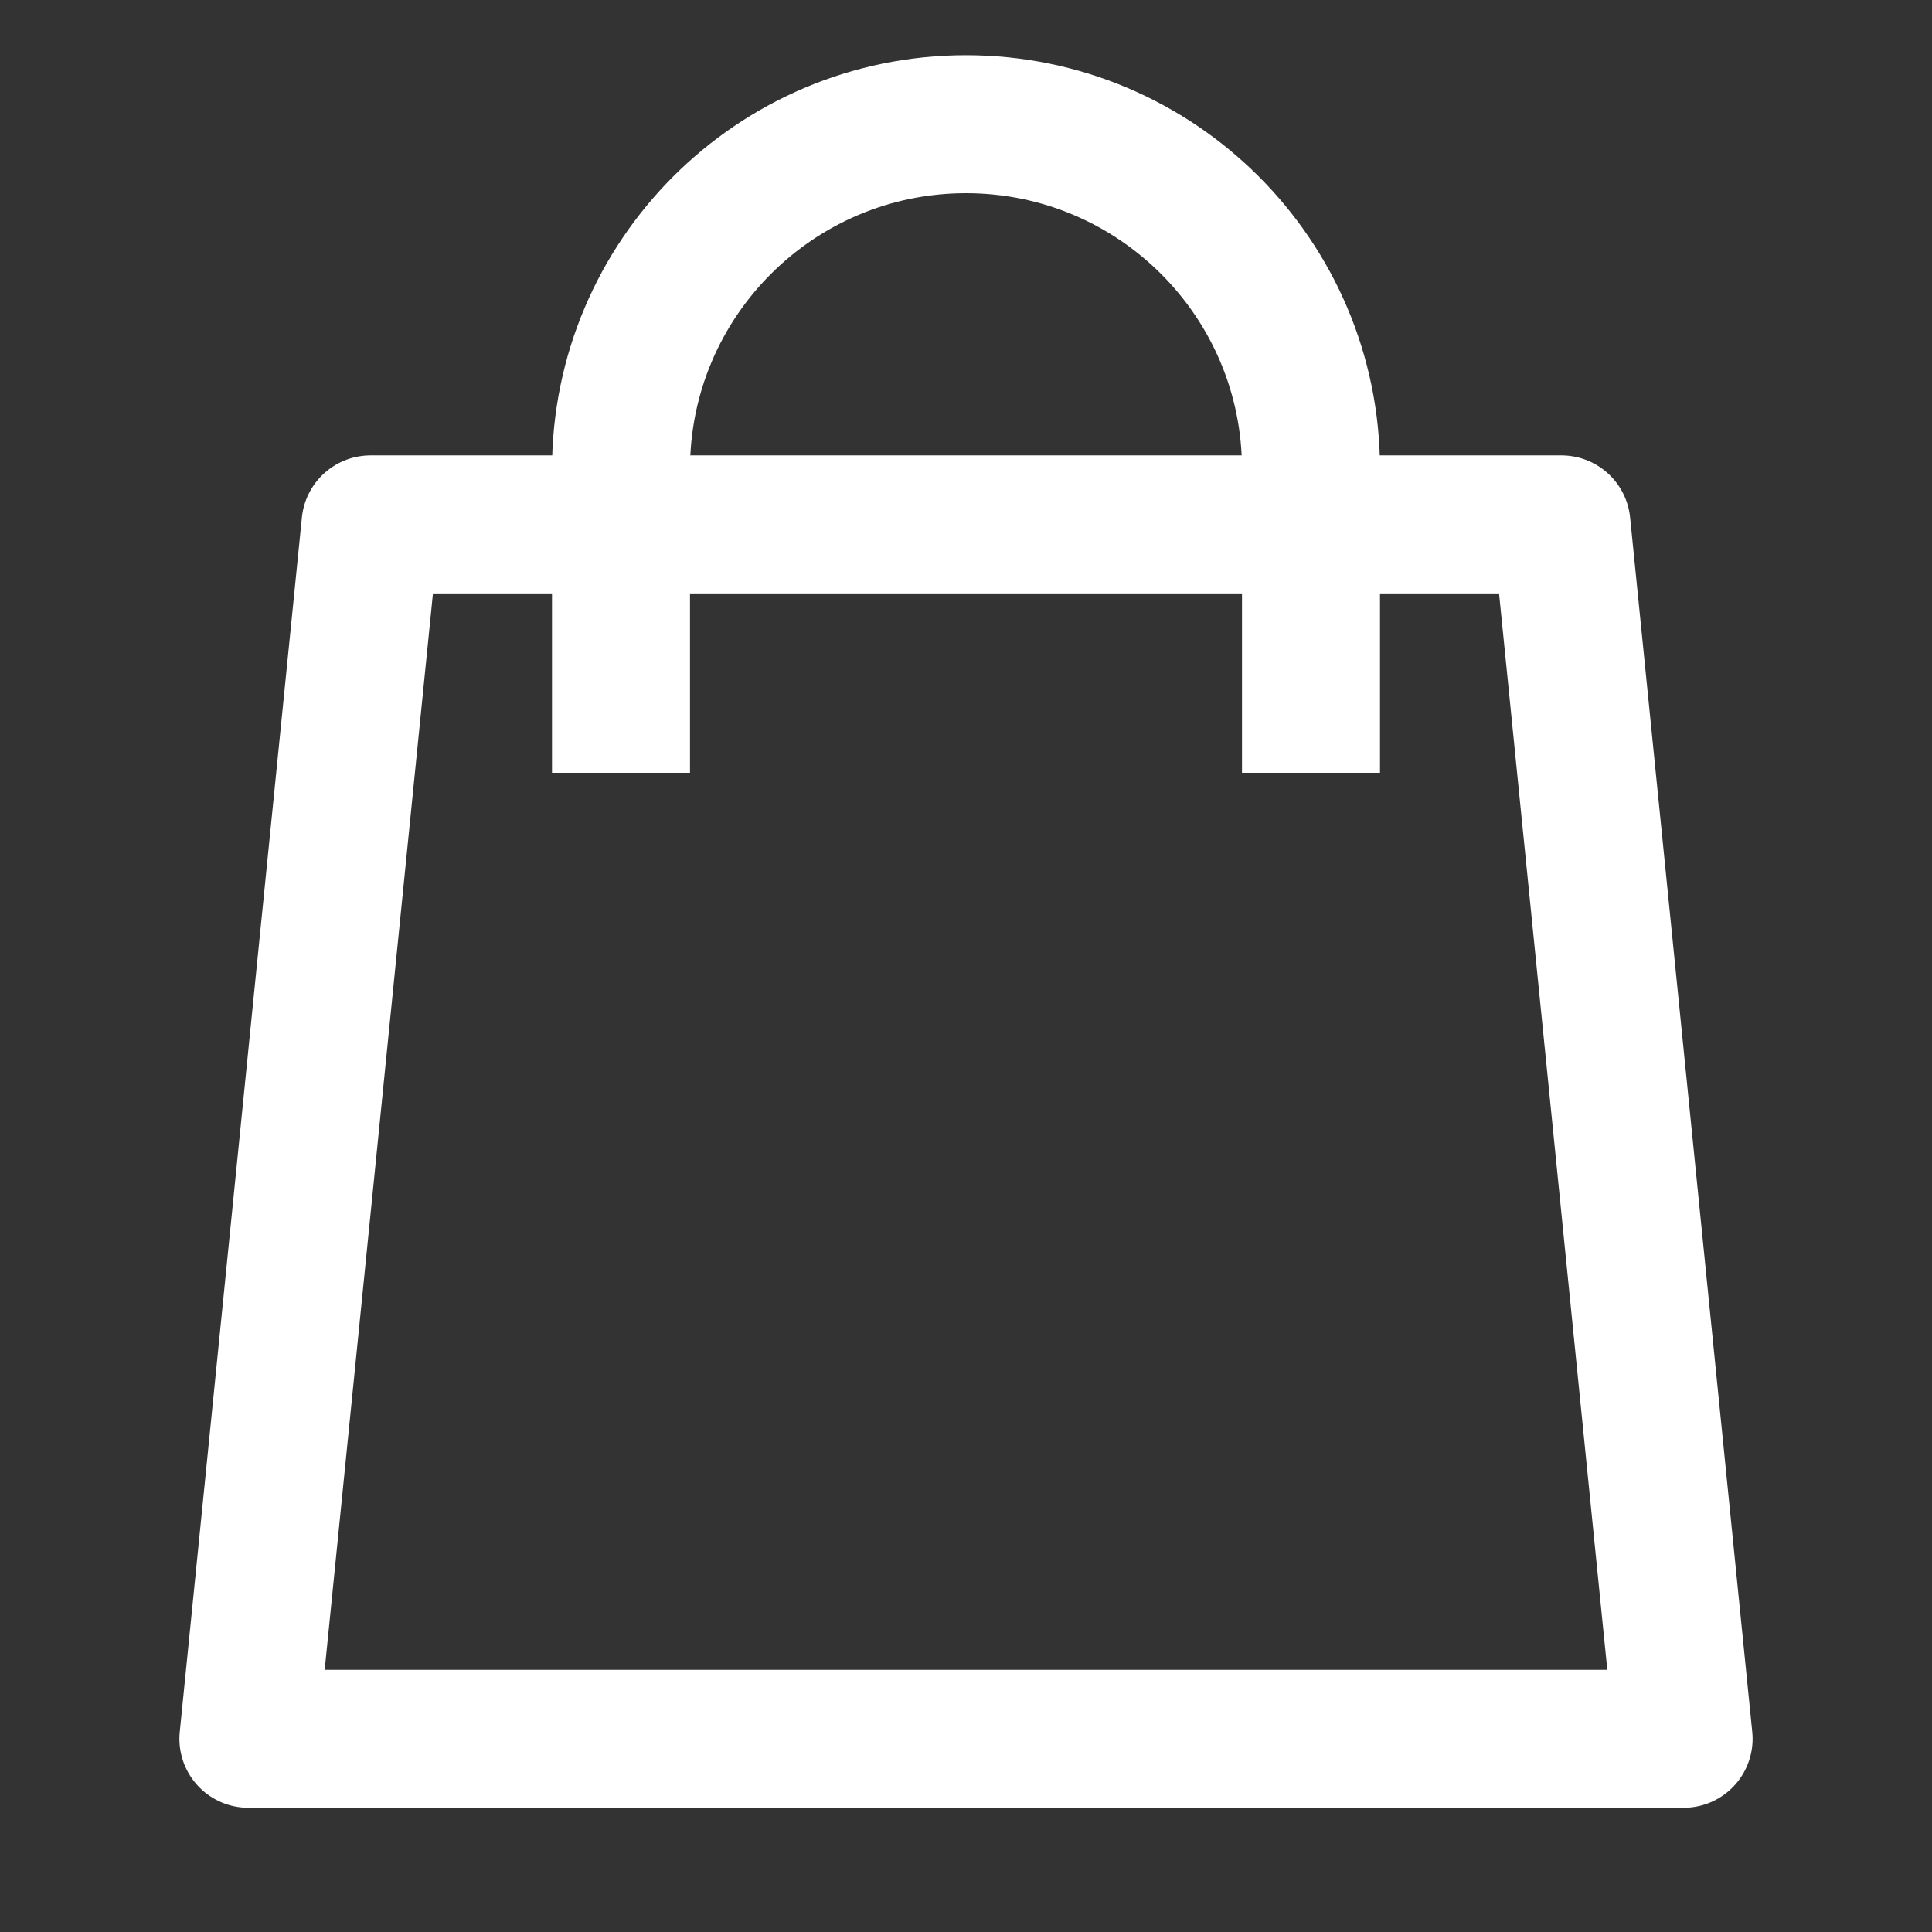 <?xml version="1.0" encoding="UTF-8"?> <svg xmlns="http://www.w3.org/2000/svg" width="140" height="140" viewBox="0 0 140 140" fill="none"><rect x="0" y="0" width="140" height="140" fill="#333333" stroke="none"/><path d="M26.851 38H113.149L122 126H18L26.851 38Z" stroke="white" stroke-width="10" stroke-linejoin="round"></path><path d="M95 56V34C95 20.193 83.807 9 70 9V9C56.193 9 45 20.193 45 34V56" stroke="white" stroke-width="10"></path></svg> 